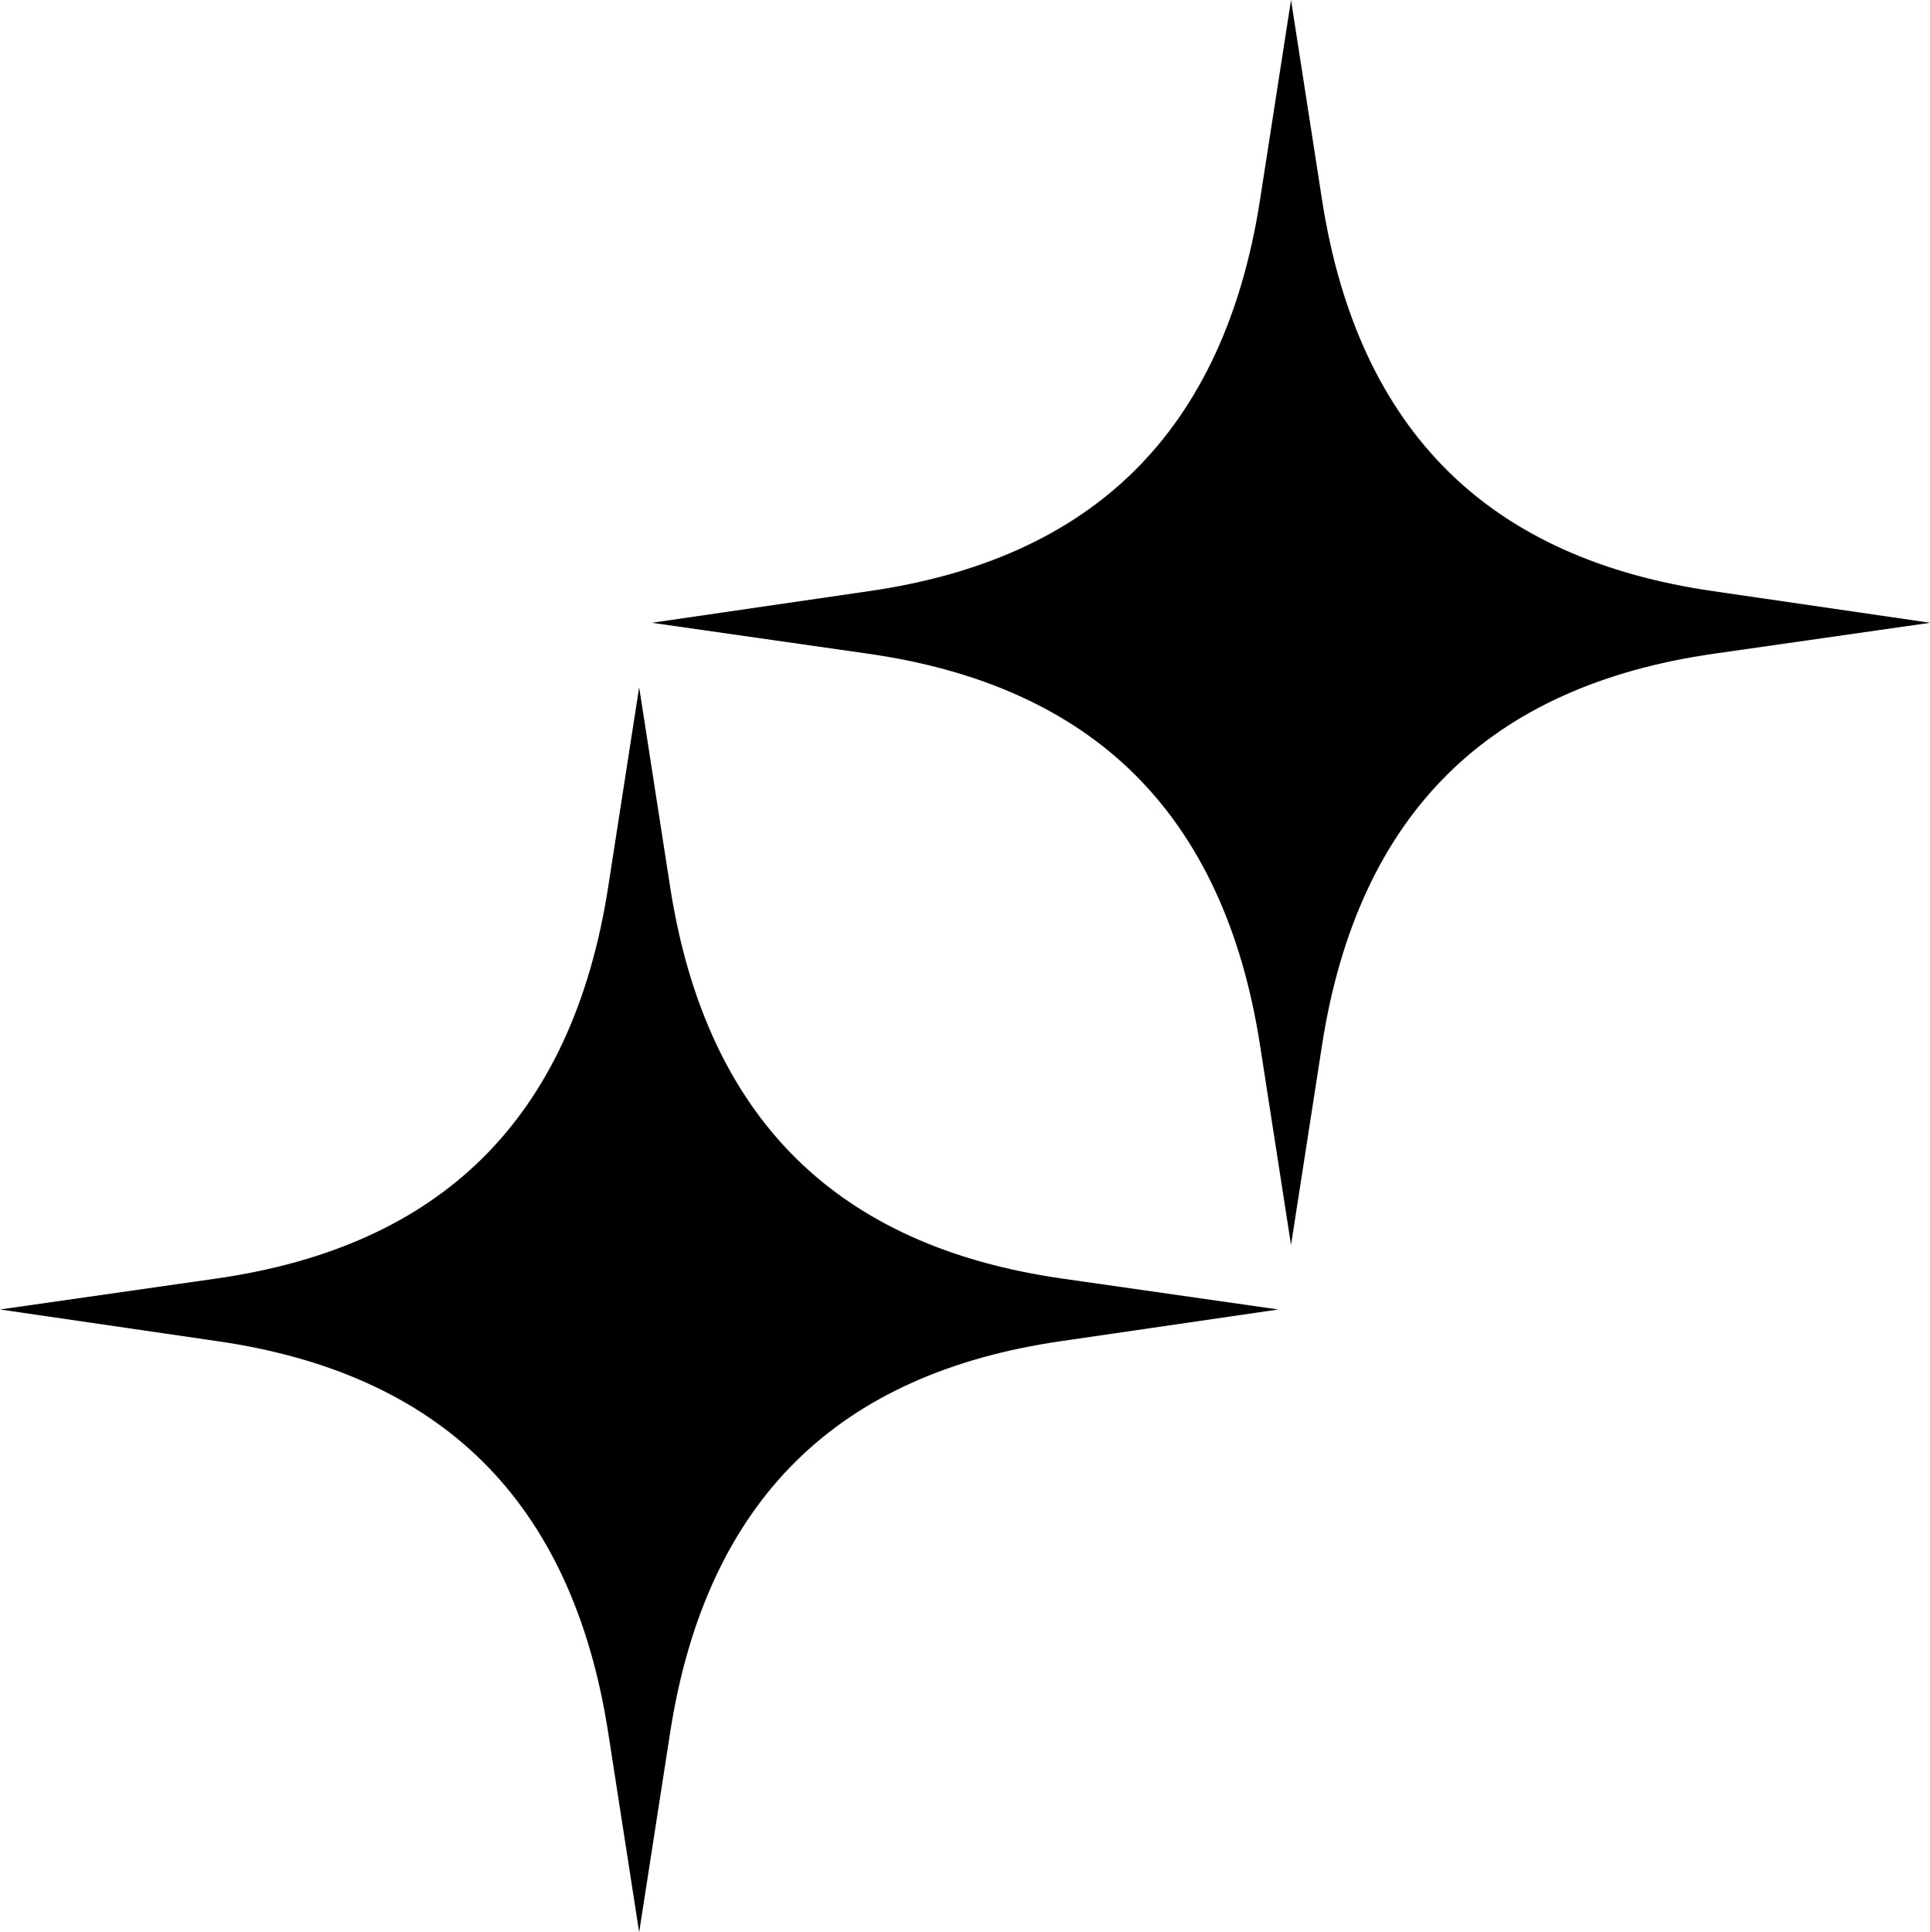<?xml version="1.0" encoding="UTF-8"?>
<svg xmlns="http://www.w3.org/2000/svg" id="Calque_1" data-name="Calque 1" viewBox="0 0 97.26 97.39">
  <defs>
    <style>
      .cls-1 {
        fill-rule: evenodd;
      }
    </style>
  </defs>
  <path class="cls-1" d="M10.91,64.44c5.65-.81,10.13-2.82,13.41-6.07,3.28-3.25,5.42-7.79,6.33-13.67l1.56-10.06,1.56,10.06c.91,5.88,3.05,10.42,6.33,13.67s7.76,5.26,13.41,6.07l10.91,1.56-10.91,1.59c-5.65.81-10.13,2.82-13.41,6.07-3.28,3.25-5.42,7.79-6.33,13.67l-1.56,10.06-1.56-10.06c-.91-5.88-3.05-10.42-6.33-13.67s-7.76-5.26-13.41-6.07l-10.91-1.59s10.91-1.56,10.91-1.56ZM43.76,29.8c5.65-.81,10.13-2.82,13.41-6.07,3.28-3.25,5.42-7.79,6.33-13.67l1.56-10.06,1.56,10.06c.91,5.88,3.05,10.42,6.33,13.67,3.28,3.25,7.76,5.26,13.41,6.07l10.91,1.59-10.91,1.56c-5.65.81-10.13,2.82-13.41,6.07-3.28,3.25-5.42,7.79-6.33,13.67l-1.56,10.06-1.56-10.06c-.91-5.88-3.05-10.42-6.33-13.67-3.28-3.25-7.76-5.26-13.41-6.07l-10.91-1.56s10.91-1.59,10.91-1.59Z"></path>
</svg>
